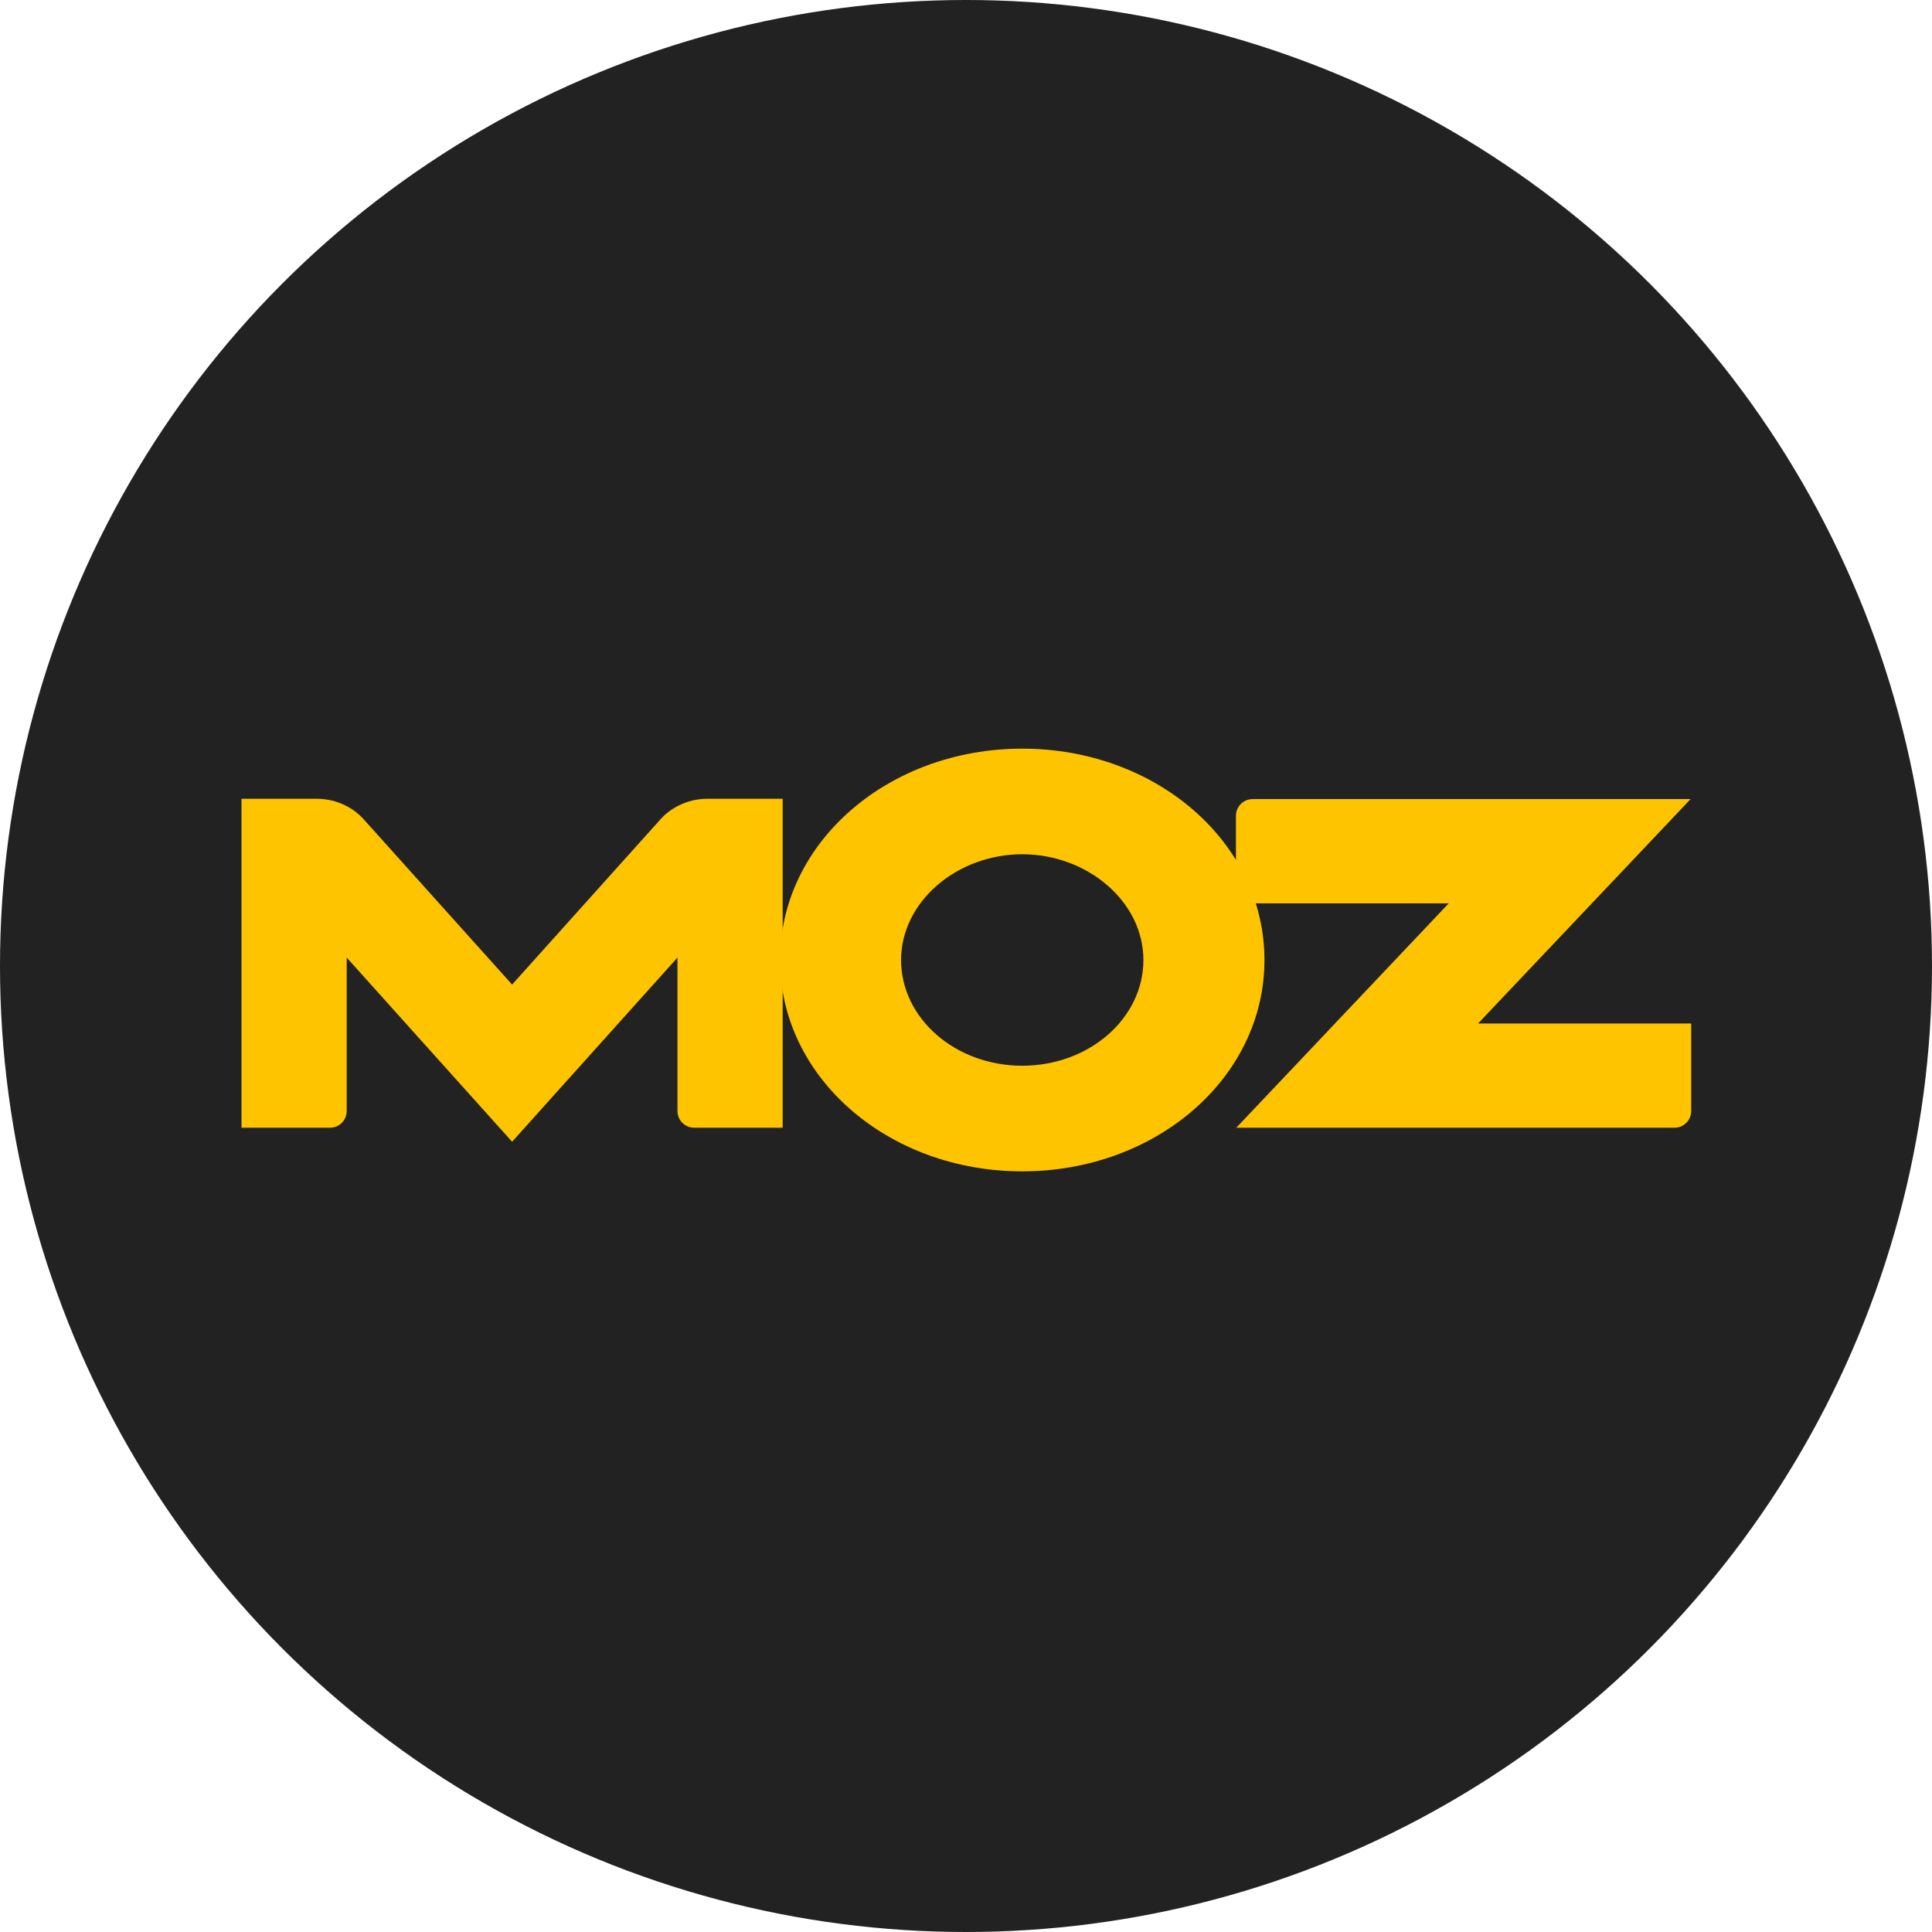 <svg width="80" height="80" viewBox="0 0 80 80" fill="none" xmlns="http://www.w3.org/2000/svg">
<circle cx="40" cy="40" r="40" fill="#222222"/>
<path fill-rule="evenodd" clip-rule="evenodd" d="M10 46.696H13.668C14.047 46.696 14.356 46.386 14.356 46.007V39.651L21.205 47.277L28.053 39.651V46.007C28.053 46.386 28.362 46.696 28.741 46.696H32.409V33.076H29.294C28.394 33.076 27.723 33.51 27.361 33.913L21.205 40.769L15.048 33.913C14.686 33.51 14.015 33.076 13.115 33.076H10V46.696Z" fill="#FFC400"/>
<path fill-rule="evenodd" clip-rule="evenodd" d="M51.193 46.696H69.34C69.719 46.696 70.029 46.386 70.029 46.007V42.38H61.204L70.004 33.089H51.866C51.489 33.089 51.178 33.399 51.178 33.777V37.405H59.99L51.193 46.696Z" fill="#FFC400"/>
<path fill-rule="evenodd" clip-rule="evenodd" d="M42.329 31C47.867 31 52.358 34.872 52.358 39.752C52.358 44.632 47.867 48.503 42.329 48.503C36.791 48.503 32.301 44.632 32.301 39.752C32.301 34.872 36.791 31 42.329 31ZM42.329 35.373C45.03 35.373 47.346 37.334 47.346 39.752C47.346 42.169 45.1 44.13 42.329 44.13C39.558 44.13 37.312 42.169 37.312 39.752C37.312 37.334 39.629 35.373 42.329 35.373Z" fill="#FFC400"/>
</svg>
